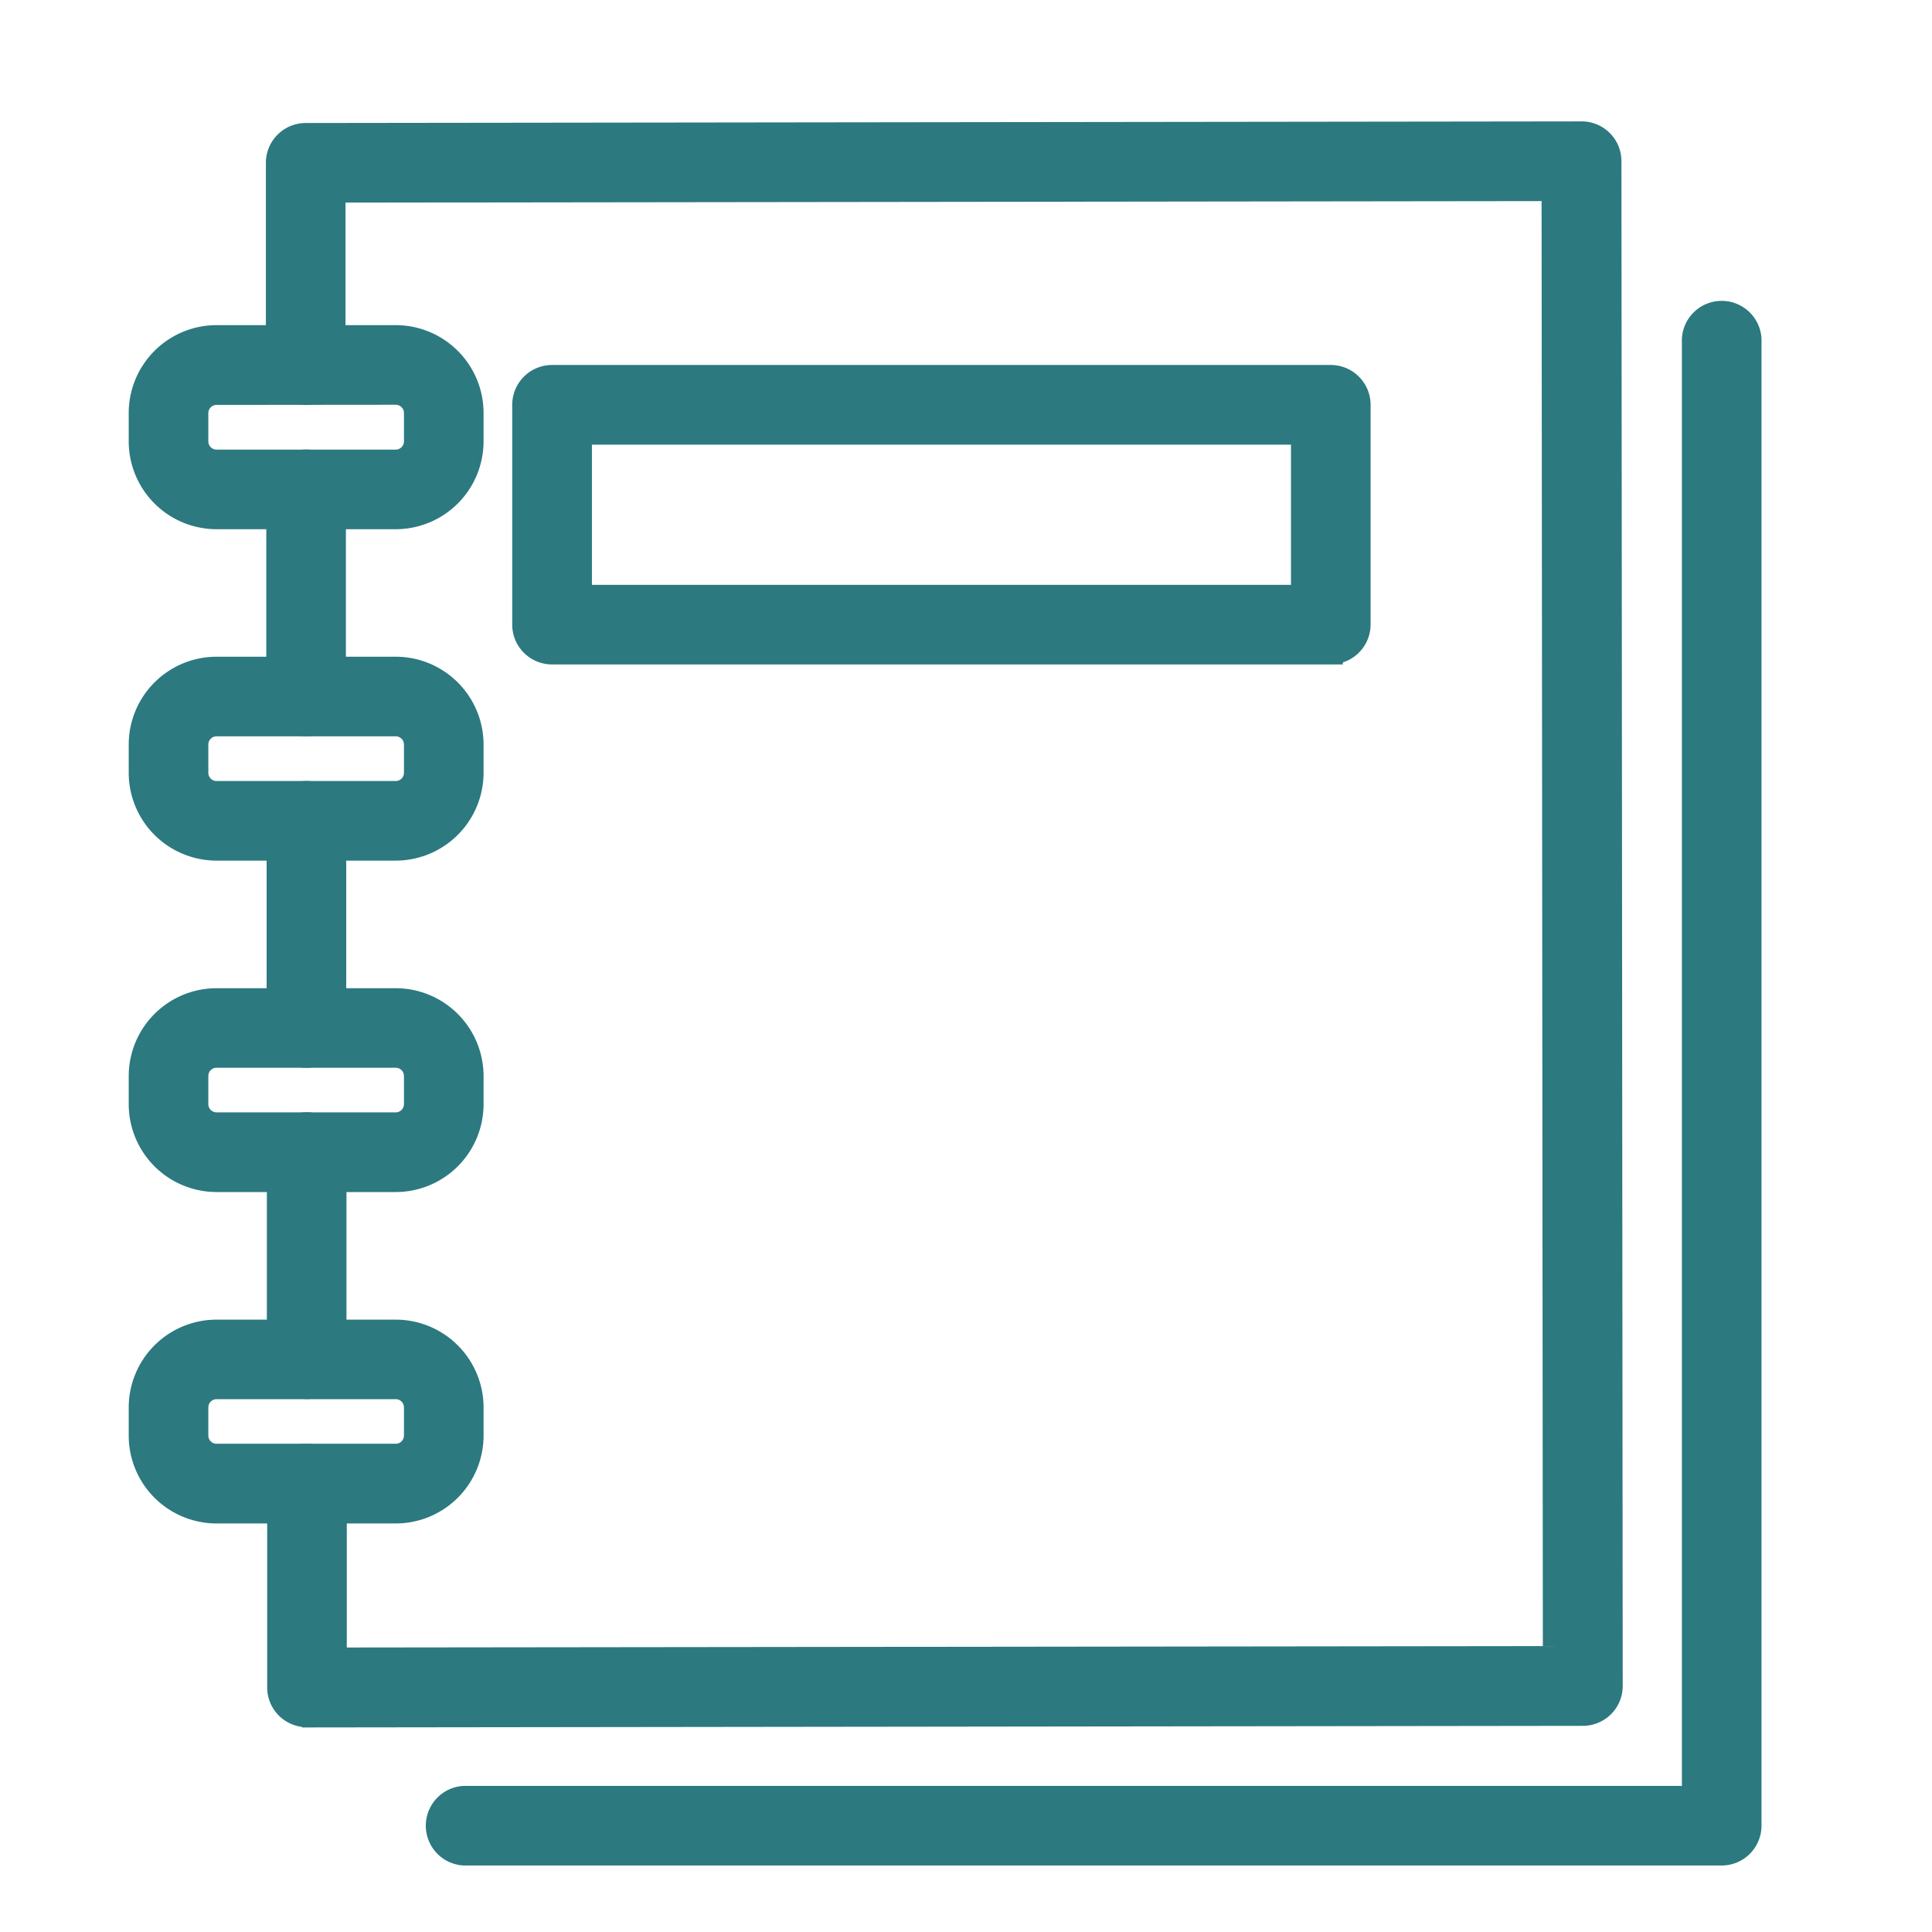 <svg id="Component_325_3" data-name="Component 325 – 3" xmlns="http://www.w3.org/2000/svg" width="24" height="24" viewBox="0 0 24 24">
  <g id="Group_109814" data-name="Group 109814" transform="translate(-1287 -340)">
    <rect id="Rectangle_41300" data-name="Rectangle 41300" width="24" height="24" transform="translate(1287 340)" fill="none"/>
  </g>
  <g id="Group_112161" data-name="Group 112161" transform="translate(-4762.499 585.413)">
    <path id="Path_61855" data-name="Path 61855" d="M140.014,28.4a.344.344,0,0,1-.345-.344l0-2.533a.345.345,0,0,1,.344-.345h0a.345.345,0,0,1,.345.344l0,2.188,15.158-.018L155.5,9.442l-15.158.019,0,2.169a.345.345,0,0,1-.344.345h0a.345.345,0,0,1-.345-.344l0-2.513A.345.345,0,0,1,140,8.772l15.847-.02h0a.344.344,0,0,1,.345.344l.016,18.942a.345.345,0,0,1-.344.345l-15.847.02h0Z" transform="translate(4626.299 -592.507)" fill="#2c7980" stroke="#2c7980" stroke-width="0.3"/>
    <path id="Path_61856" data-name="Path 61856" d="M140.262,324.6a.345.345,0,0,1-.345-.344l0-2.573a.345.345,0,0,1,.344-.345h0a.345.345,0,0,1,.345.344l0,2.573a.345.345,0,0,1-.344.345Z" transform="translate(4626.047 -892.784)" fill="#2c7980" stroke="#2c7980" stroke-width="0.3"/>
    <path id="Path_61857" data-name="Path 61857" d="M140.178,220.066a.345.345,0,0,1-.345-.344l0-2.573a.345.345,0,0,1,.344-.345h0a.345.345,0,0,1,.345.344l0,2.573a.345.345,0,0,1-.344.345Z" transform="translate(4626.128 -792.365)" fill="#2c7980" stroke="#2c7980" stroke-width="0.3"/>
    <path id="Path_61858" data-name="Path 61858" d="M140.082,115.53a.345.345,0,0,1-.345-.344l0-2.573a.345.345,0,0,1,.344-.345h0a.345.345,0,0,1,.345.344l0,2.573a.345.345,0,0,1-.344.345Z" transform="translate(4626.22 -691.947)" fill="#2c7980" stroke="#2c7980" stroke-width="0.3"/>
    <path id="Path_61859" data-name="Path 61859" d="M99.421,179.827H97.2a.942.942,0,0,1-.941-.941v-.351a.942.942,0,0,1,.941-.941h2.226a.942.942,0,0,1,.941.941v.351A.943.943,0,0,1,99.421,179.827ZM97.2,178.283a.252.252,0,0,0-.252.252v.351a.252.252,0,0,0,.252.252h2.226a.252.252,0,0,0,.252-.252v-.351a.252.252,0,0,0-.252-.252Z" transform="translate(4667.989 -754.699)" fill="#2c7980" stroke="#2c7980" stroke-width="0.3"/>
    <path id="Path_61860" data-name="Path 61860" d="M99.421,284.371H97.2a.942.942,0,0,1-.941-.941v-.35a.942.942,0,0,1,.941-.941h2.226a.942.942,0,0,1,.941.941v.35A.942.942,0,0,1,99.421,284.371ZM97.2,282.827a.252.252,0,0,0-.252.252v.35a.252.252,0,0,0,.252.252h2.226a.252.252,0,0,0,.252-.252v-.35a.252.252,0,0,0-.252-.252Z" transform="translate(4667.989 -855.126)" fill="#2c7980" stroke="#2c7980" stroke-width="0.3"/>
    <path id="Path_61861" data-name="Path 61861" d="M99.421,75.294H97.2a.942.942,0,0,1-.941-.941V74a.942.942,0,0,1,.941-.941h2.226a.942.942,0,0,1,.941.941v.351A.942.942,0,0,1,99.421,75.294ZM97.2,73.75a.252.252,0,0,0-.252.252v.351a.252.252,0,0,0,.252.252h2.226a.252.252,0,0,0,.252-.252V74a.252.252,0,0,0-.252-.252Z" transform="translate(4667.989 -654.283)" fill="#2c7980" stroke="#2c7980" stroke-width="0.3"/>
    <path id="Path_61862" data-name="Path 61862" d="M99.421,388.915H97.2a.942.942,0,0,1-.941-.941v-.35a.942.942,0,0,1,.941-.941h2.226a.942.942,0,0,1,.941.941v.35A.942.942,0,0,1,99.421,388.915ZM97.2,387.371a.252.252,0,0,0-.252.252v.35a.252.252,0,0,0,.252.252h2.226a.252.252,0,0,0,.252-.252v-.35a.252.252,0,0,0-.252-.252Z" transform="translate(4667.989 -955.553)" fill="#2c7980" stroke="#2c7980" stroke-width="0.3"/>
    <path id="Path_61863" data-name="Path 61863" d="M227.358,89.047h-9.673a.345.345,0,0,1-.345-.345v-2.73a.345.345,0,0,1,.345-.345h9.673a.345.345,0,0,1,.345.345V88.7a.345.345,0,0,1-.345.345Zm-9.328-.689h8.984V86.317h-8.984Z" transform="translate(4551.672 -666.356)" fill="#2c7980" stroke="#2c7980" stroke-width="0.3"/>
    <path id="Path_61864" data-name="Path 61864" d="M205.576,85.073H189.955a.345.345,0,0,1,0-.689h15.277V66.3a.345.345,0,1,1,.689,0V84.728A.345.345,0,0,1,205.576,85.073Z" transform="translate(4578.31 -647.462)" fill="#2c7980" stroke="#2c7980" stroke-width="0.3"/>
  </g>
</svg>
